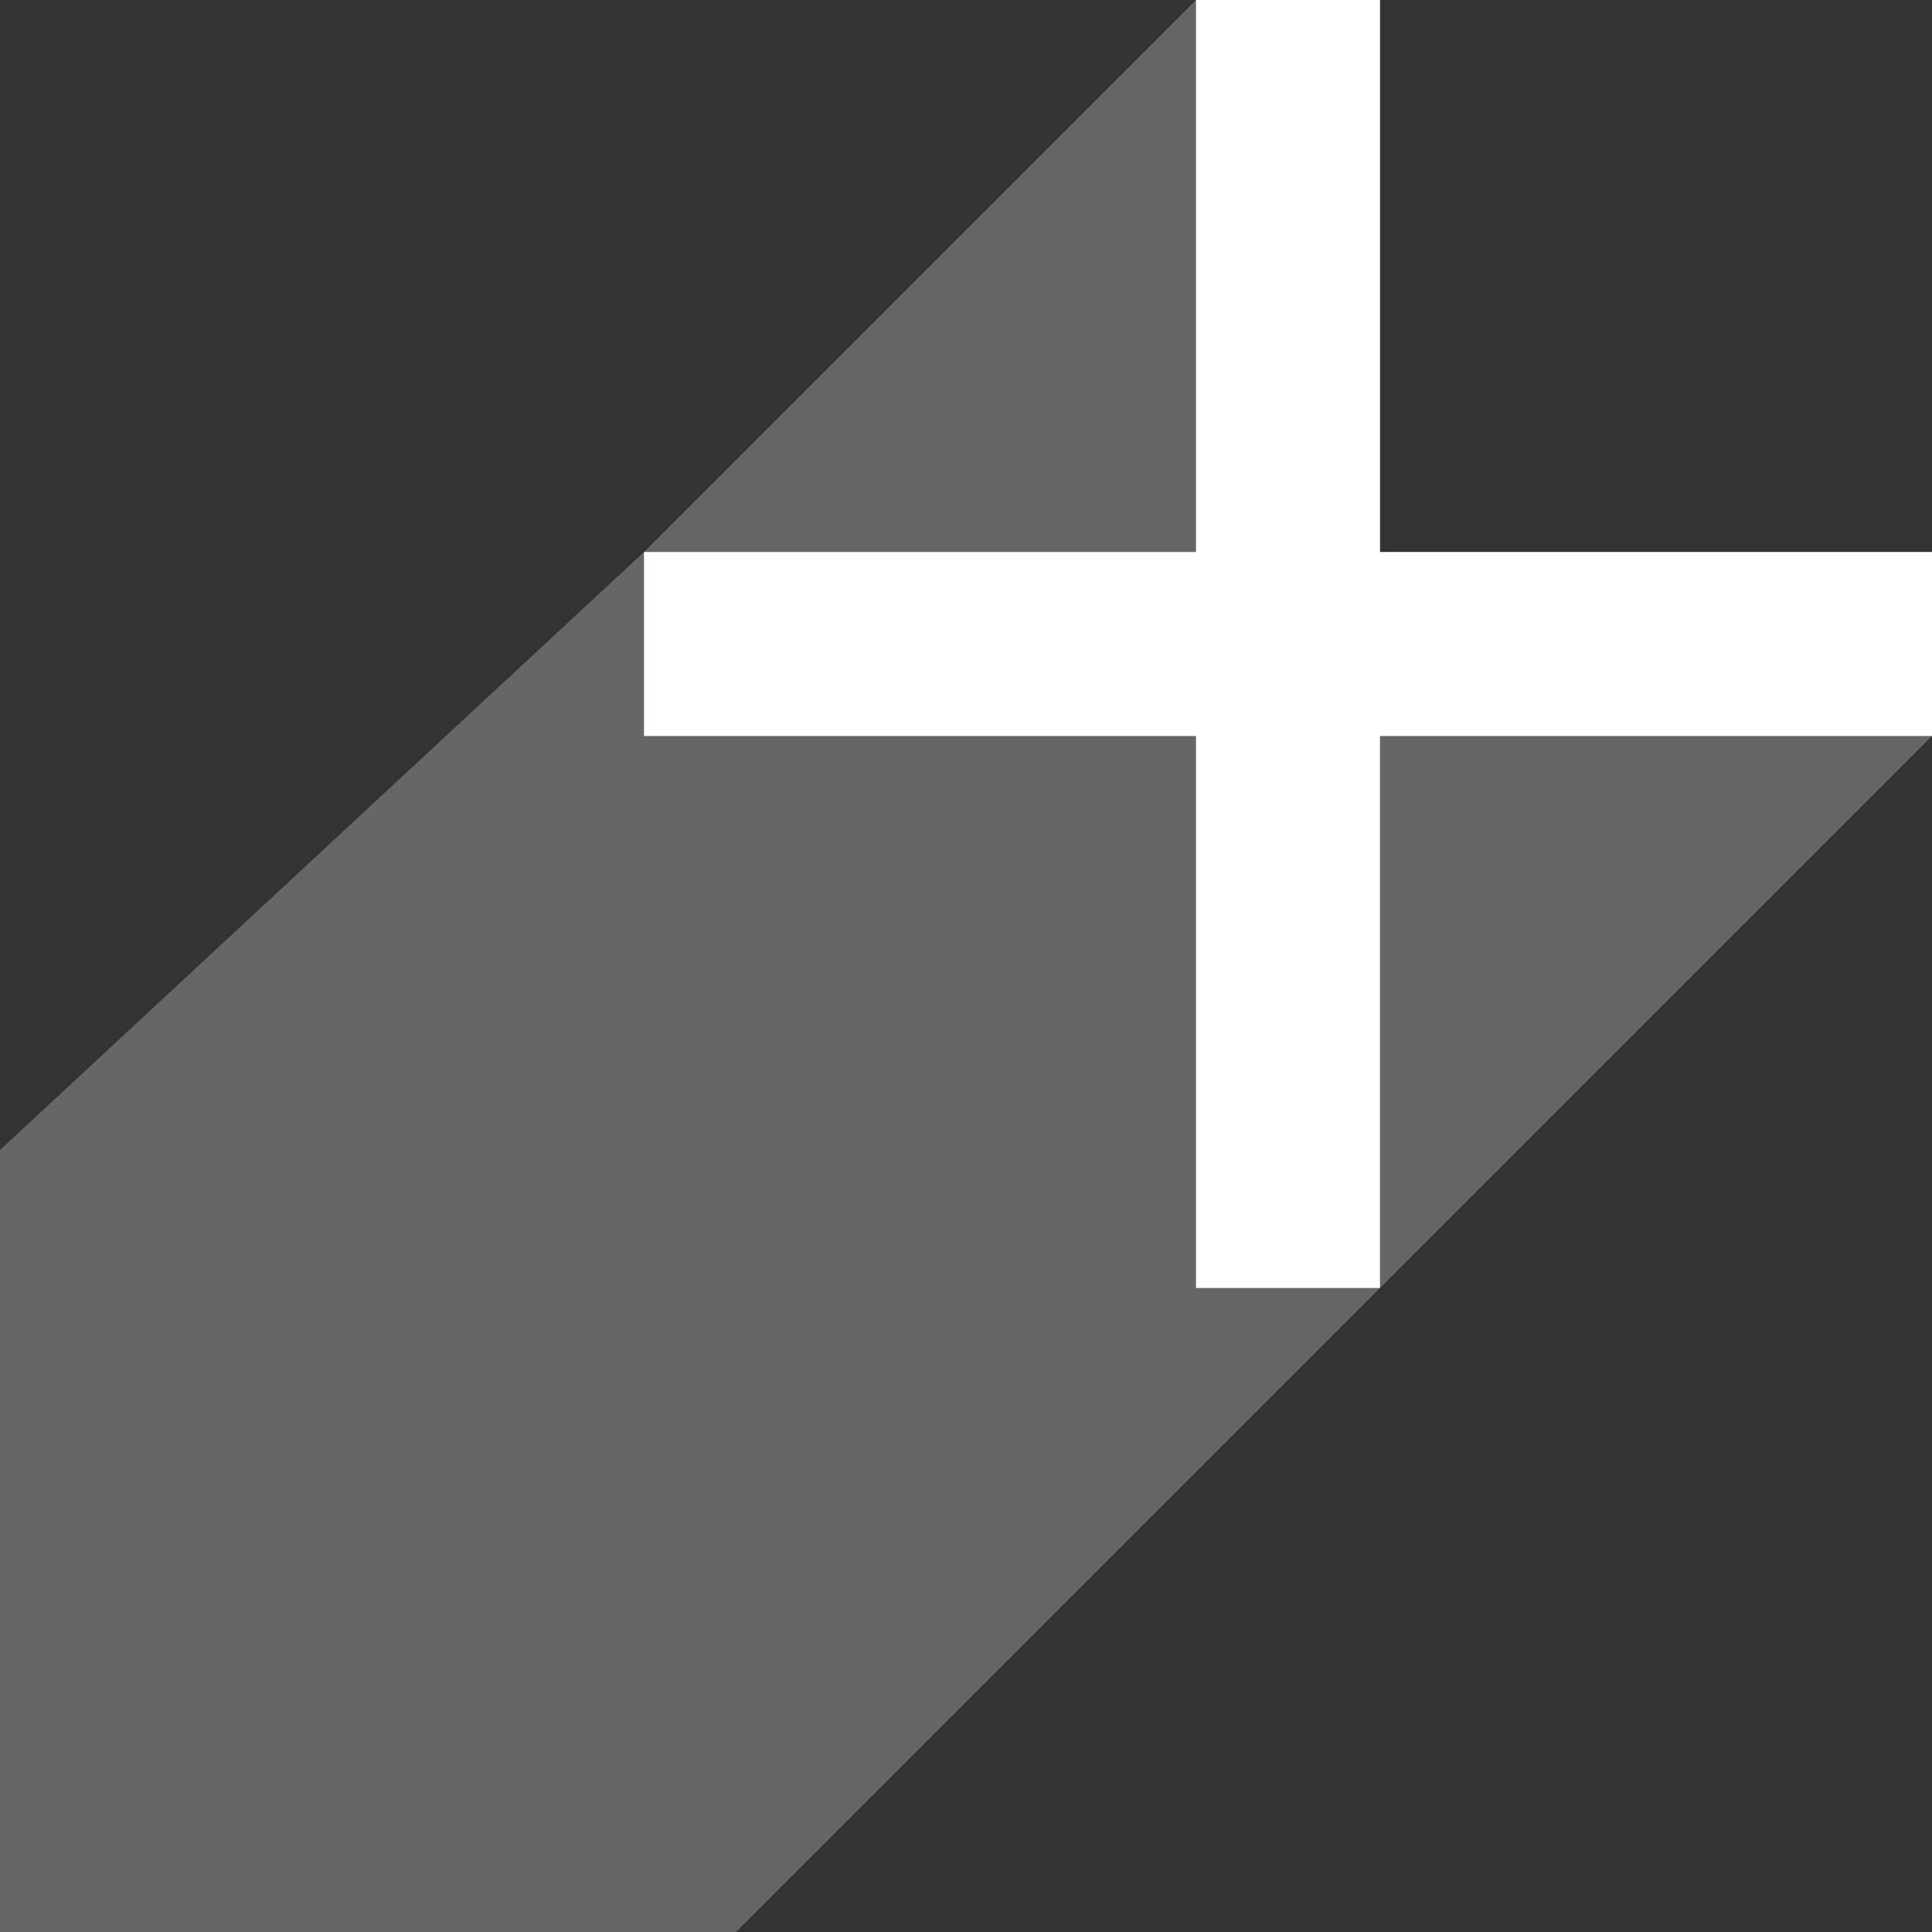 <svg width="42" height="42" viewBox="0 0 42 42" fill="none" xmlns="http://www.w3.org/2000/svg">
<rect x="0" y="0" width="42" height="42" fill="#333333" stroke="none"/>
<path opacity="0.25" d="M42 12V16L16 42H0V25L14 12L26 0H30V12H42Z" fill="white"/>
<path d="M26 0L26 28H30L30 0H26Z" fill="white"/>
<path d="M42 12L14 12L14 16L42 16L42 12Z" fill="white"/>
</svg>
